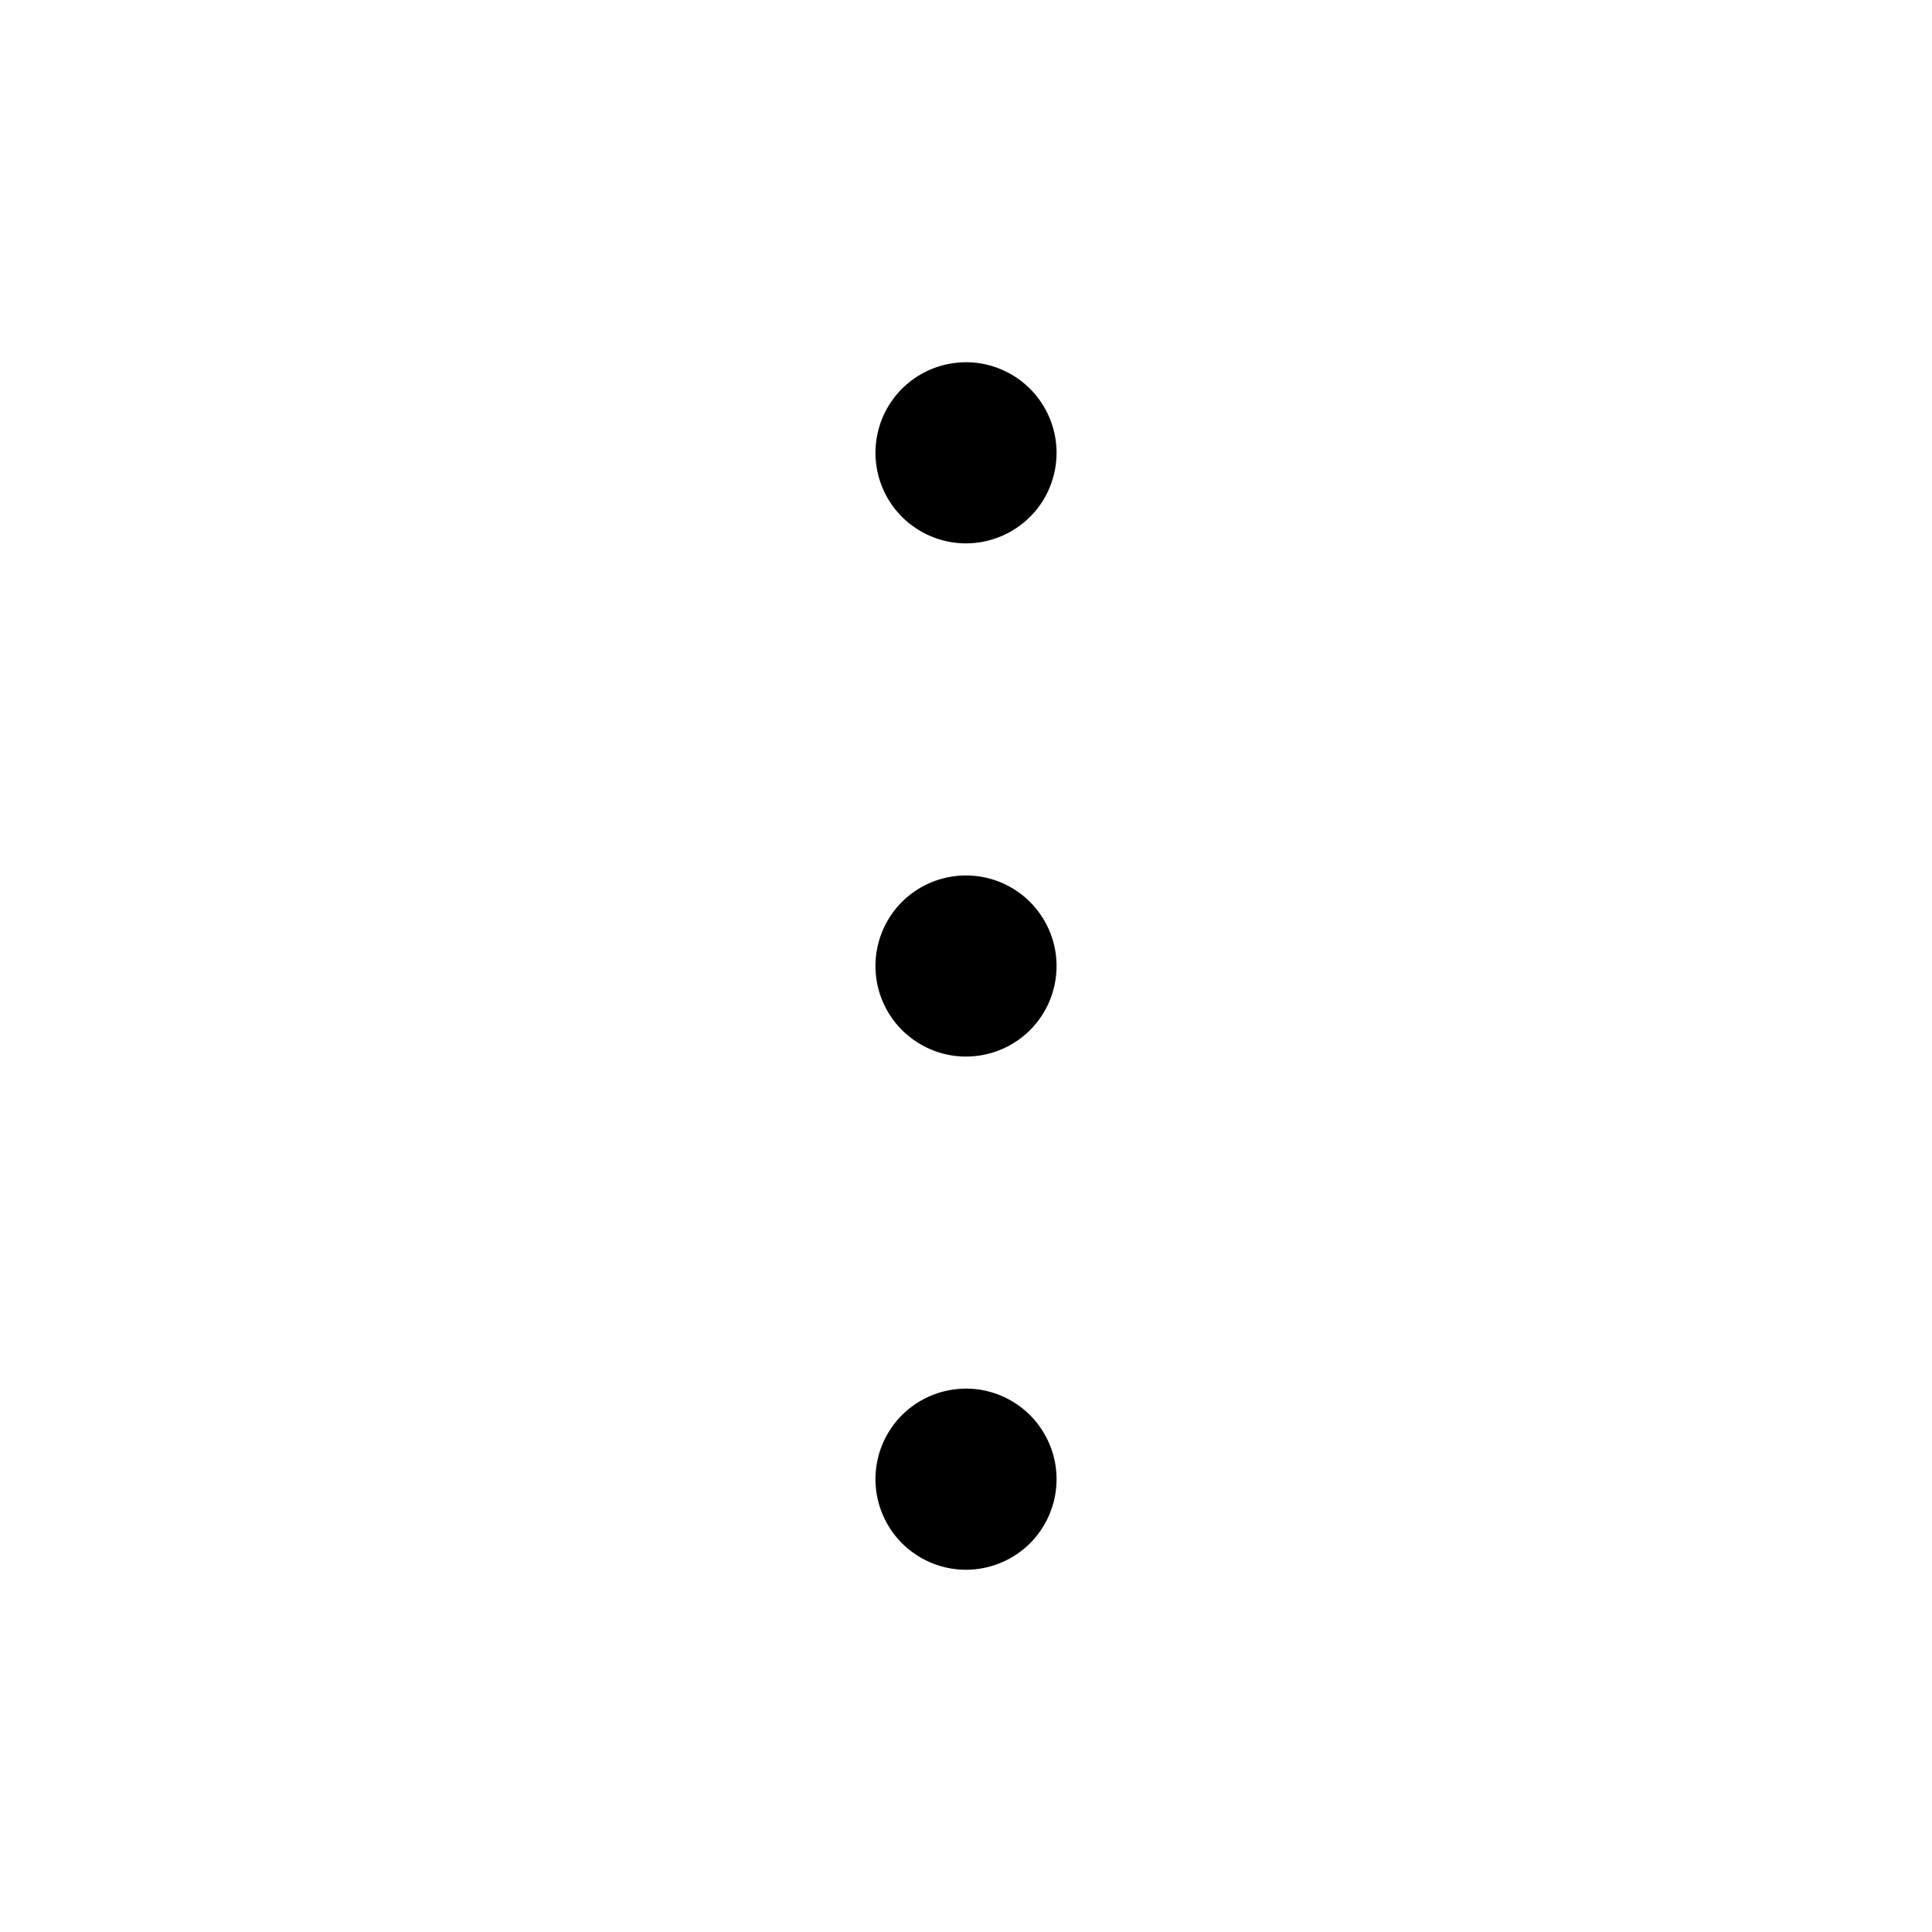 <svg width="24" height="24" viewBox="0 0 24 24" fill="none" xmlns="http://www.w3.org/2000/svg">
<path d="M12 13.125C11.777 13.125 11.56 13.059 11.375 12.935C11.19 12.812 11.046 12.636 10.961 12.431C10.876 12.225 10.853 11.999 10.897 11.78C10.94 11.562 11.047 11.362 11.204 11.204C11.362 11.047 11.562 10.94 11.78 10.897C11.999 10.853 12.225 10.876 12.431 10.961C12.636 11.046 12.812 11.19 12.935 11.375C13.059 11.56 13.125 11.777 13.125 12C13.125 12.298 13.007 12.585 12.796 12.796C12.585 13.007 12.298 13.125 12 13.125ZM13.125 18.375C13.125 18.152 13.059 17.935 12.935 17.75C12.812 17.565 12.636 17.421 12.431 17.336C12.225 17.25 11.999 17.228 11.78 17.272C11.562 17.315 11.362 17.422 11.204 17.579C11.047 17.737 10.94 17.937 10.897 18.155C10.853 18.374 10.876 18.6 10.961 18.805C11.046 19.011 11.19 19.187 11.375 19.31C11.56 19.434 11.777 19.5 12 19.5C12.298 19.5 12.585 19.381 12.796 19.171C13.007 18.959 13.125 18.673 13.125 18.375ZM13.125 5.625C13.125 5.402 13.059 5.185 12.935 5C12.812 4.815 12.636 4.671 12.431 4.586C12.225 4.5 11.999 4.478 11.78 4.522C11.562 4.565 11.362 4.672 11.204 4.83C11.047 4.987 10.94 5.187 10.897 5.406C10.853 5.624 10.876 5.85 10.961 6.056C11.046 6.261 11.19 6.437 11.375 6.56C11.56 6.684 11.777 6.75 12 6.75C12.298 6.75 12.585 6.631 12.796 6.42C13.007 6.21 13.125 5.923 13.125 5.625Z" fill="black"/>
</svg>
